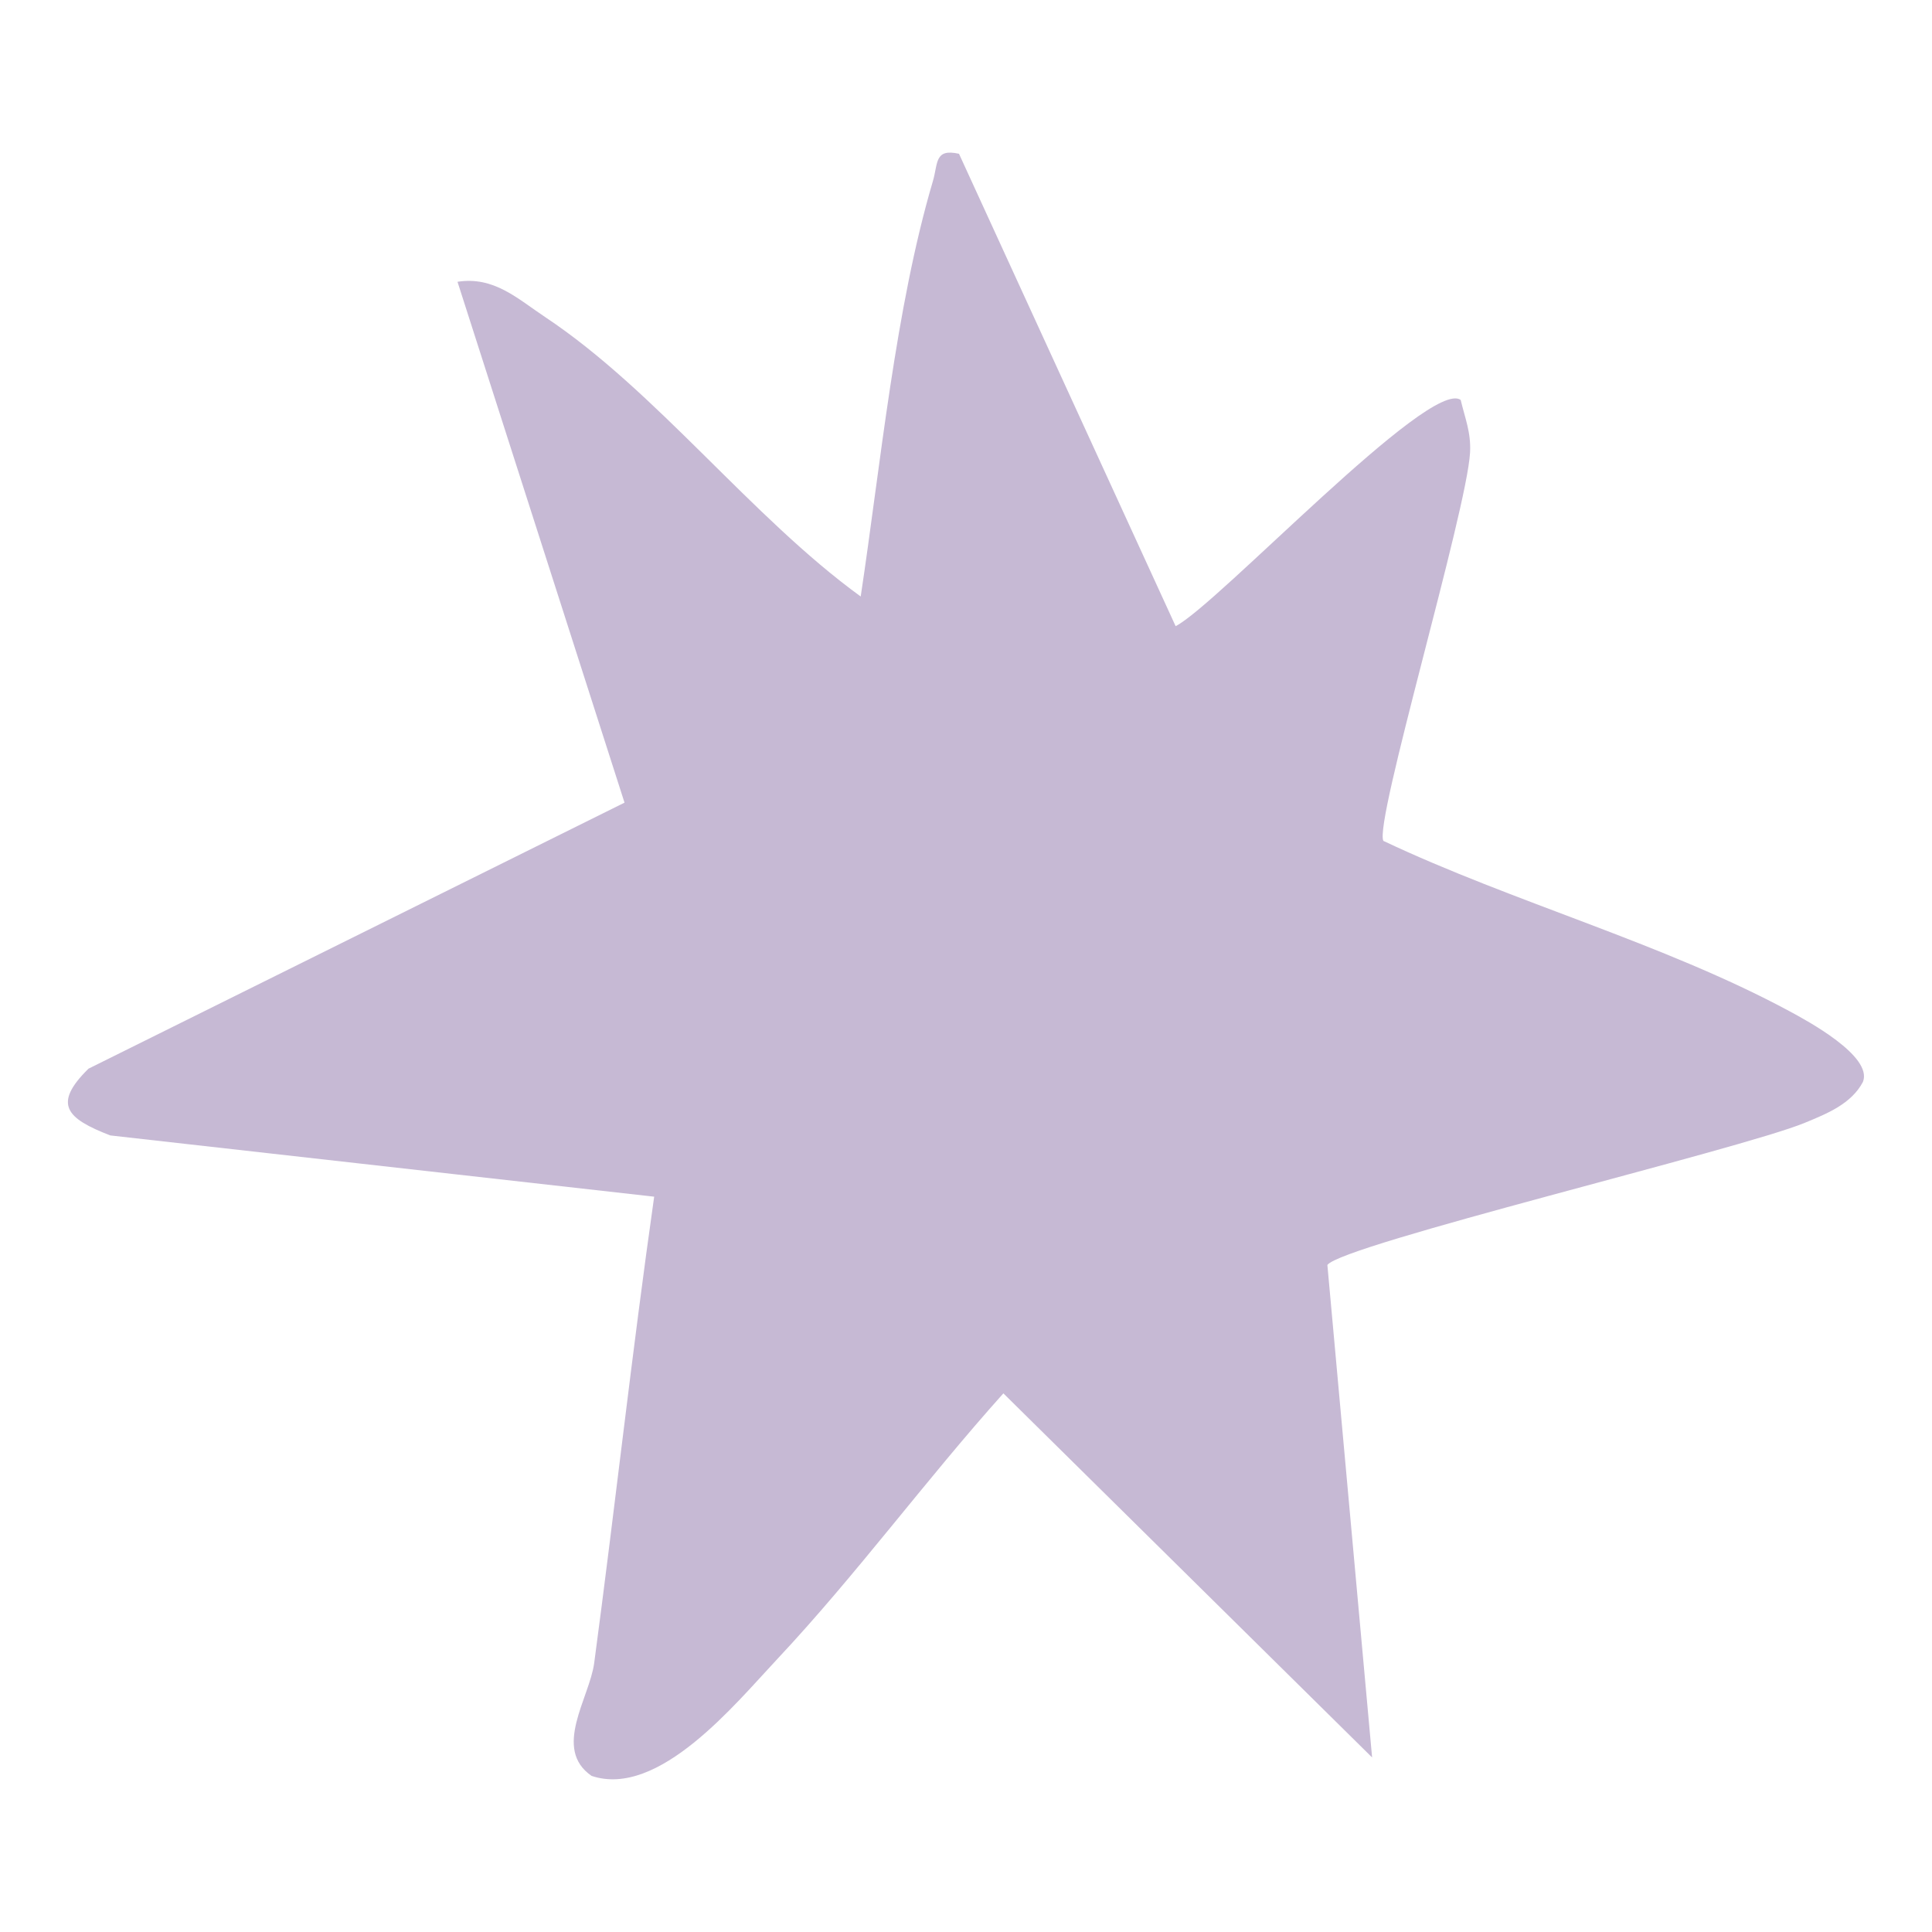 <?xml version="1.0" encoding="UTF-8"?><svg id="Layer_1" xmlns="http://www.w3.org/2000/svg" viewBox="0 0 200 200"><defs><style>.cls-1{fill:#c6b9d4;}</style></defs><path class="cls-1" d="M99.28,15.93l22.42,48.89c4.34-2.22,26.31-25.71,29.51-23.42.45,1.91,1.08,3.36.97,5.44-.33,6.08-10,38.43-8.97,40.21,13.45,6.36,28.91,10.57,42,17.61,1.82.98,8.7,4.67,7.64,7.34-1.21,2.29-3.76,3.3-6.01,4.23-6.65,2.75-47.94,12.62-49.43,14.72l4.63,50.98-38.17-37.69c-7.99,8.9-15.24,18.8-23.42,27.52-4.32,4.6-12.26,14.41-19.21,12.08-4.07-2.81-.22-8.05.27-11.68,2.15-16.08,3.92-32.23,6.21-48.28l-56.3-6.34c-4.53-1.75-6.01-3.22-2.26-6.91l55.49-27.54-17.29-53.92c3.77-.59,6.2,1.74,9.07,3.65,11.52,7.66,21.34,20.71,32.67,28.93,2.06-13.66,3.58-29.82,7.47-42.99.55-1.87.15-3.41,2.71-2.84Z"/></svg>